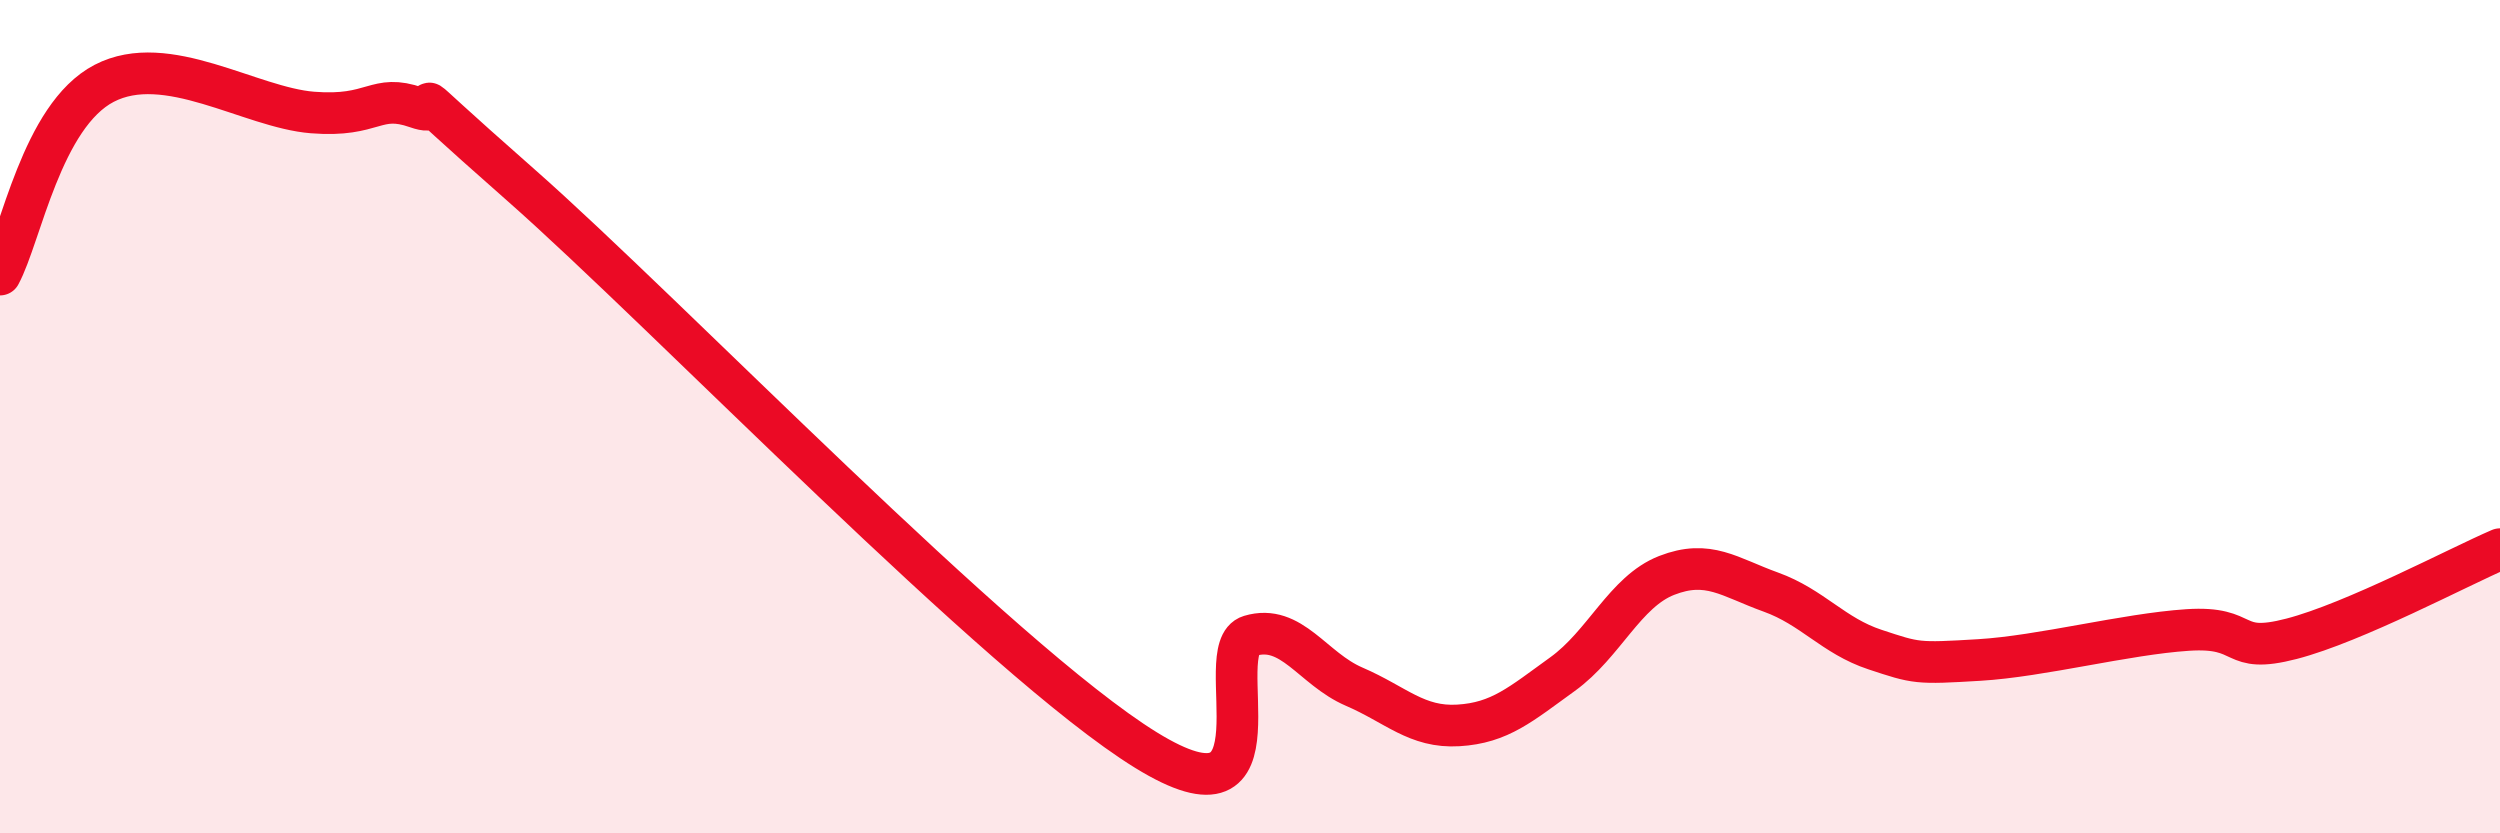 
    <svg width="60" height="20" viewBox="0 0 60 20" xmlns="http://www.w3.org/2000/svg">
      <path
        d="M 0,6.59 C 0.5,5.67 1,2.78 2.5,2 C 4,1.22 6,2.58 7.5,2.7 C 9,2.82 9,2.23 10,2.58 C 11,2.93 9,1.36 12.5,4.44 C 16,7.52 24,15.84 27.5,18 C 31,20.16 29,15.56 30,15.26 C 31,14.96 31.5,16.05 32.5,16.48 C 33.5,16.91 34,17.47 35,17.41 C 36,17.35 36.5,16.9 37.5,16.18 C 38.5,15.46 39,14.2 40,13.81 C 41,13.42 41.5,13.85 42.5,14.21 C 43.5,14.57 44,15.26 45,15.59 C 46,15.92 46,15.93 47.5,15.84 C 49,15.75 51,15.22 52.5,15.12 C 54,15.02 53.5,15.72 55,15.33 C 56.5,14.94 59,13.61 60,13.18L60 20L0 20Z"
        fill="#EB0A25"
        opacity="0.1"
        stroke-linecap="round"
        stroke-linejoin="round"
      />
      <path
        d="M 0,6.59 C 0.5,5.67 1,2.78 2.5,2 C 4,1.22 6,2.58 7.5,2.7 C 9,2.82 9,2.23 10,2.58 C 11,2.93 9,1.36 12.5,4.44 C 16,7.52 24,15.84 27.5,18 C 31,20.16 29,15.56 30,15.26 C 31,14.96 31.5,16.05 32.5,16.48 C 33.5,16.91 34,17.47 35,17.41 C 36,17.35 36.5,16.9 37.5,16.18 C 38.5,15.46 39,14.2 40,13.81 C 41,13.42 41.5,13.85 42.5,14.21 C 43.5,14.57 44,15.26 45,15.59 C 46,15.92 46,15.93 47.5,15.84 C 49,15.75 51,15.22 52.5,15.12 C 54,15.02 53.5,15.72 55,15.33 C 56.5,14.94 59,13.61 60,13.18"
        stroke="#EB0A25"
        stroke-width="1"
        fill="none"
        stroke-linecap="round"
        stroke-linejoin="round"
      />
    </svg>
  